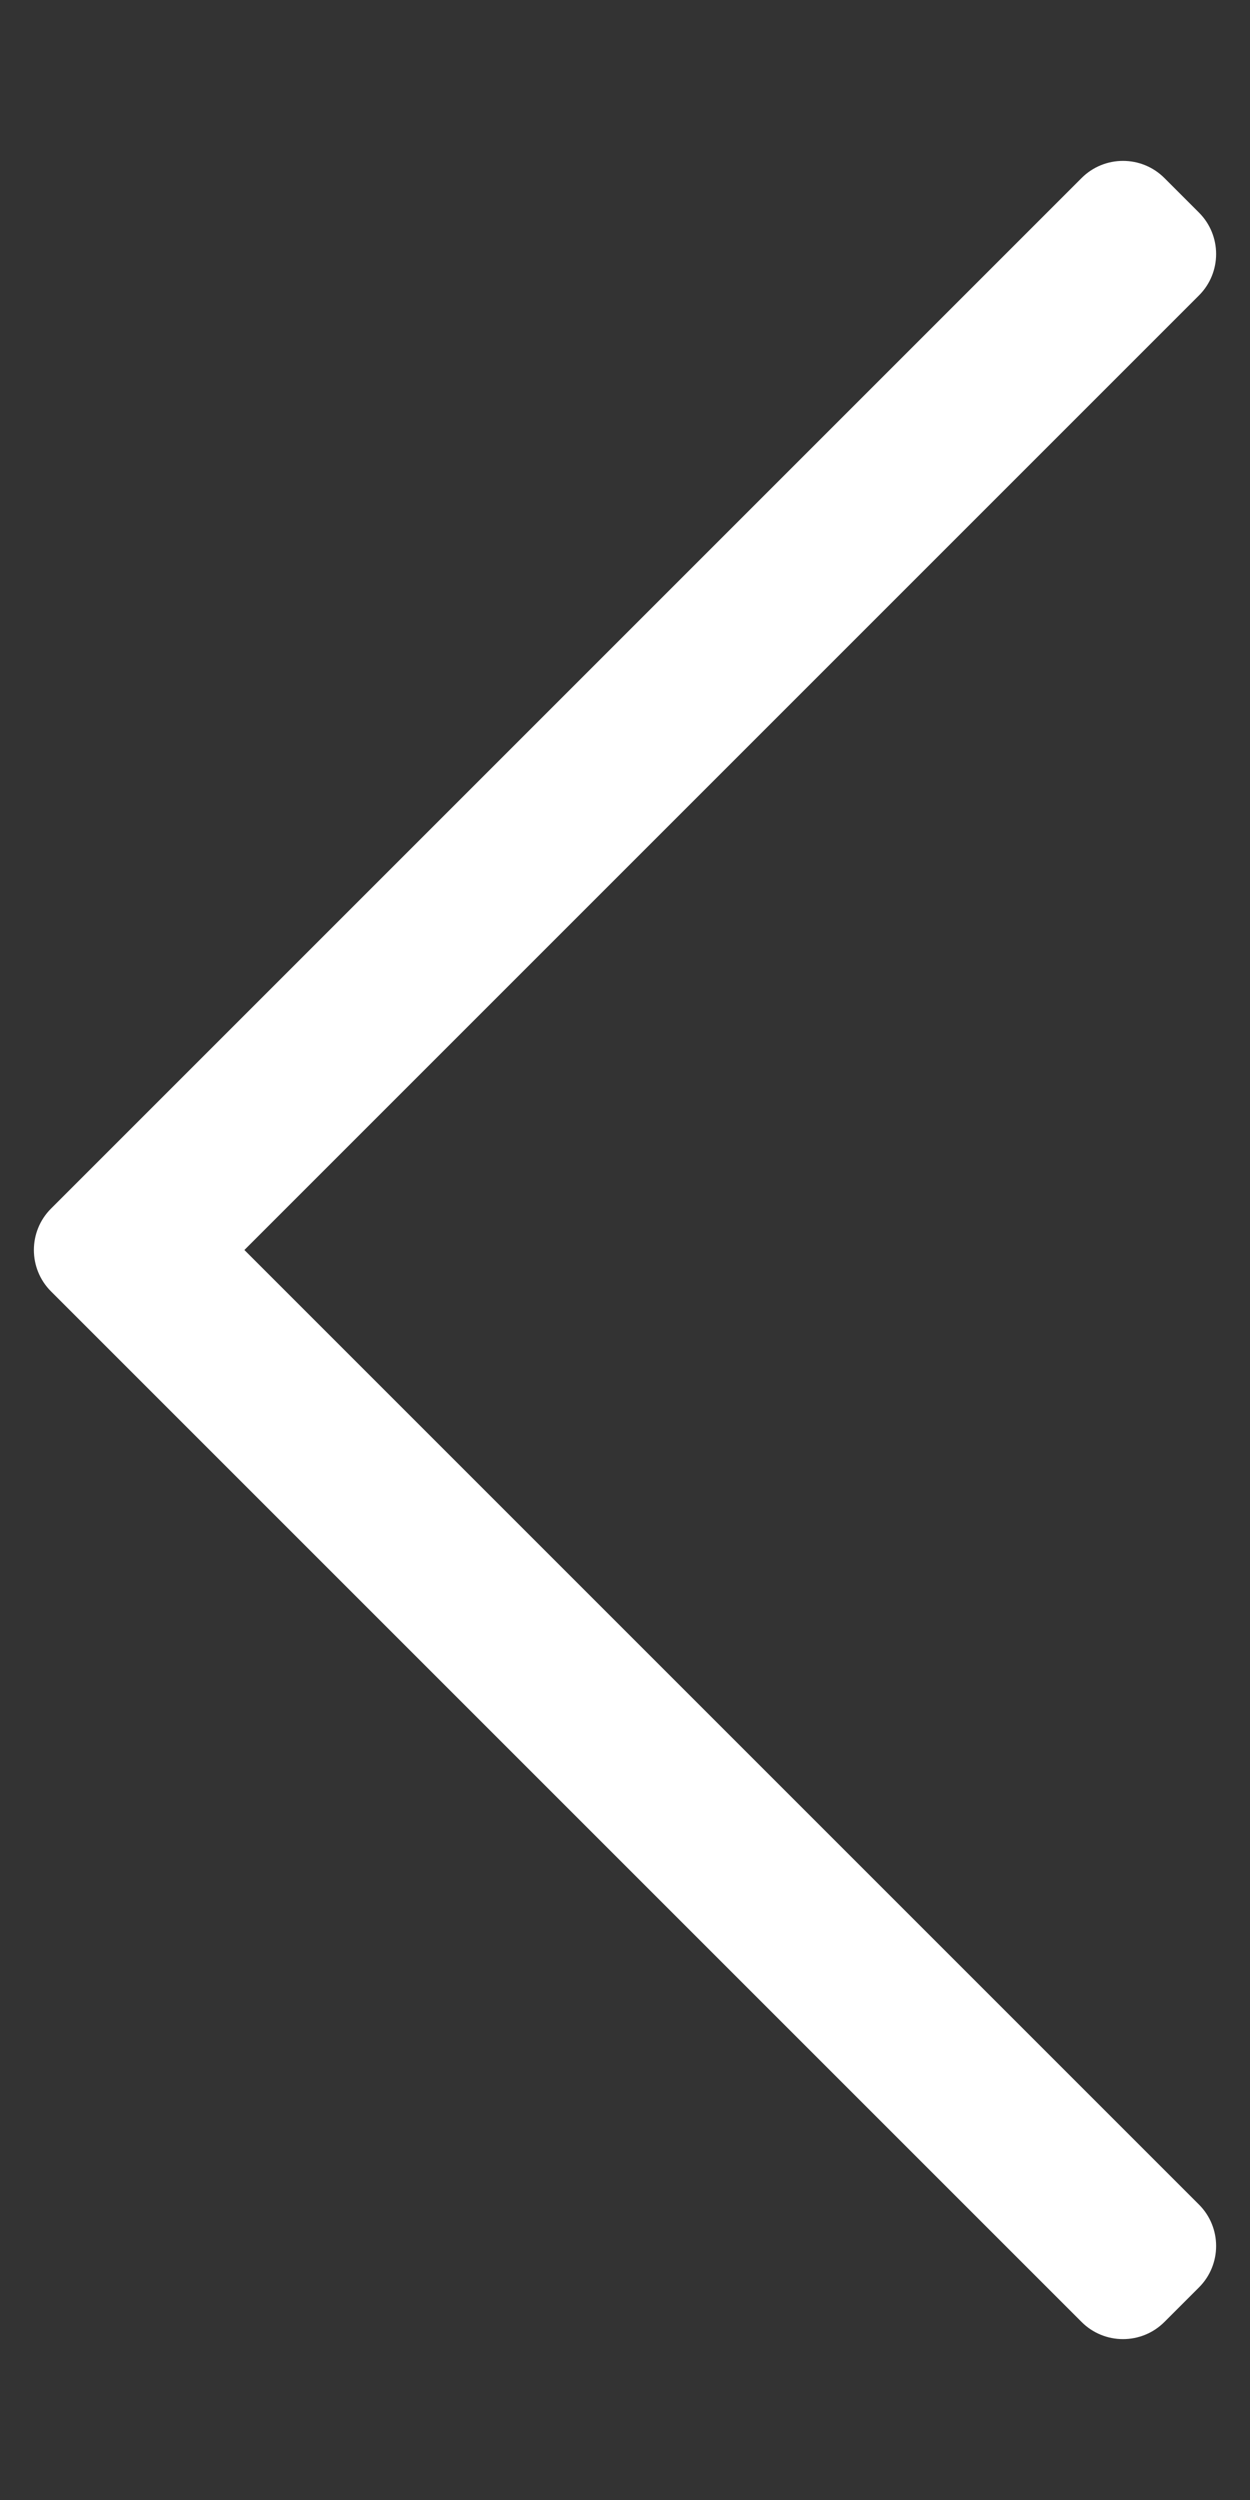 <svg focusable="false" xmlns="http://www.w3.org/2000/svg" viewBox="0 0 256 512" class="slick-prev"><rect x="0" y="0" width="256" height="512" fill="#333333" stroke="none"/><path fill="#FFFFFF" d="M238.475 475.535l7.071-7.07c4.686-4.686 4.686-12.284 0-16.971L50.053 256 245.546 60.506c4.686-4.686 4.686-12.284 0-16.971l-7.071-7.07c-4.686-4.686-12.284-4.686-16.97 0L10.454 247.515c-4.686 4.686-4.686 12.284 0 16.971l211.051 211.05c4.686 4.686 12.284 4.686 16.97-.001z" class=""></path></svg>